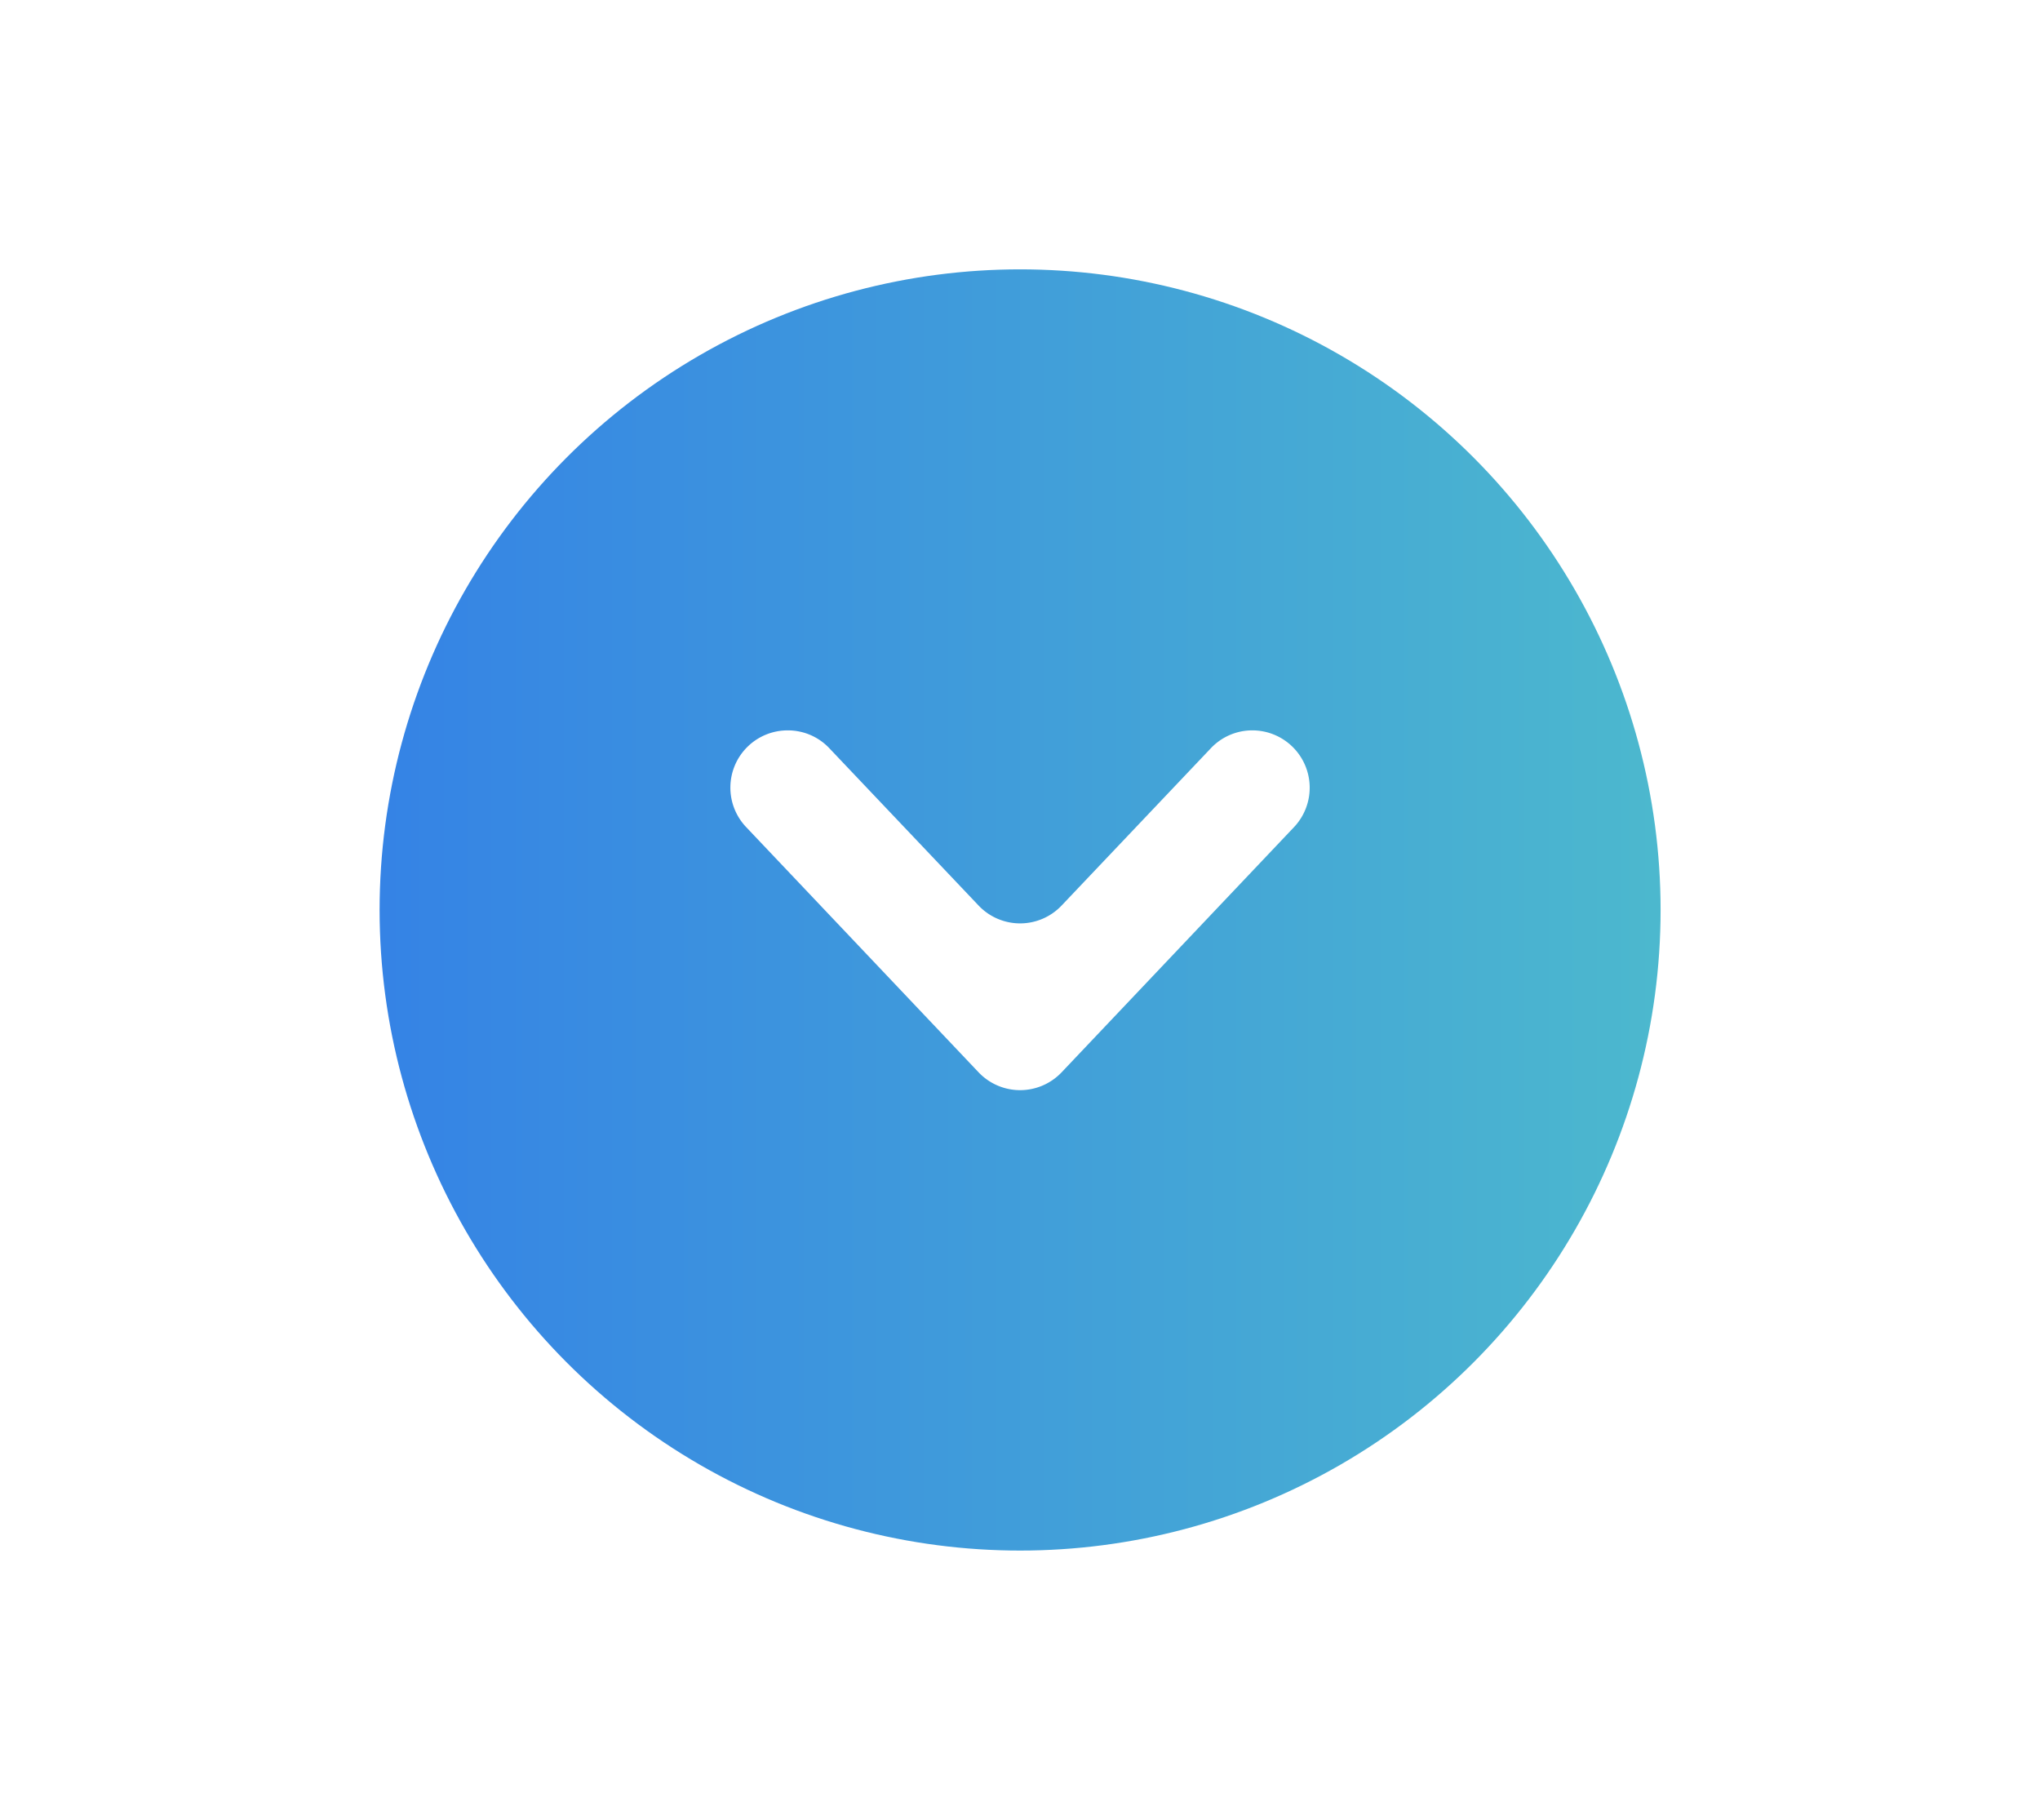 <svg xmlns="http://www.w3.org/2000/svg" xmlns:xlink="http://www.w3.org/1999/xlink" width="41.912" height="37.392" viewBox="0 0 41.912 37.392">
  <defs>
    <linearGradient id="linear-gradient" y1="0.5" x2="1" y2="0.5" gradientUnits="objectBoundingBox">
      <stop offset="0" stop-color="#3583e5"/>
      <stop offset="1" stop-color="#4cb8ce"/>
    </linearGradient>
    <filter id="Path_2107" x="0" y="0" width="41.912" height="37.392" filterUnits="userSpaceOnUse">
      <feOffset input="SourceAlpha"/>
      <feGaussianBlur stdDeviation="5" result="blur"/>
      <feFlood flood-color="#fff" flood-opacity="0.749"/>
      <feComposite operator="in" in2="blur"/>
      <feComposite in="SourceGraphic"/>
    </filter>
  </defs>
  <g id="Group_114" data-name="Group 114" transform="translate(7.799 5.533)">
    <circle id="Ellipse_12" data-name="Ellipse 12" cx="13.159" cy="13.159" r="13.159" fill="url(#linear-gradient)"/>
    <g transform="matrix(1, 0, 0, 1, -7.8, -5.53)" filter="url(#Path_2107)">
      <path id="Path_2107-2" data-name="Path 2107" d="M870.75,4555.612l-3.073-3.238a1.169,1.169,0,0,0-.853-.364h0a1.176,1.176,0,0,0-.853,1.987l4.778,5.04a1.176,1.176,0,0,0,1.7,0l4.778-5.04a1.178,1.178,0,0,0-.853-1.987h0a1.169,1.169,0,0,0-.853.364l-3.073,3.238A1.175,1.175,0,0,1,870.75,4555.612Z" transform="translate(-850.64 -4537.01)" fill="#fff"/>
    </g>
  </g>
</svg>
